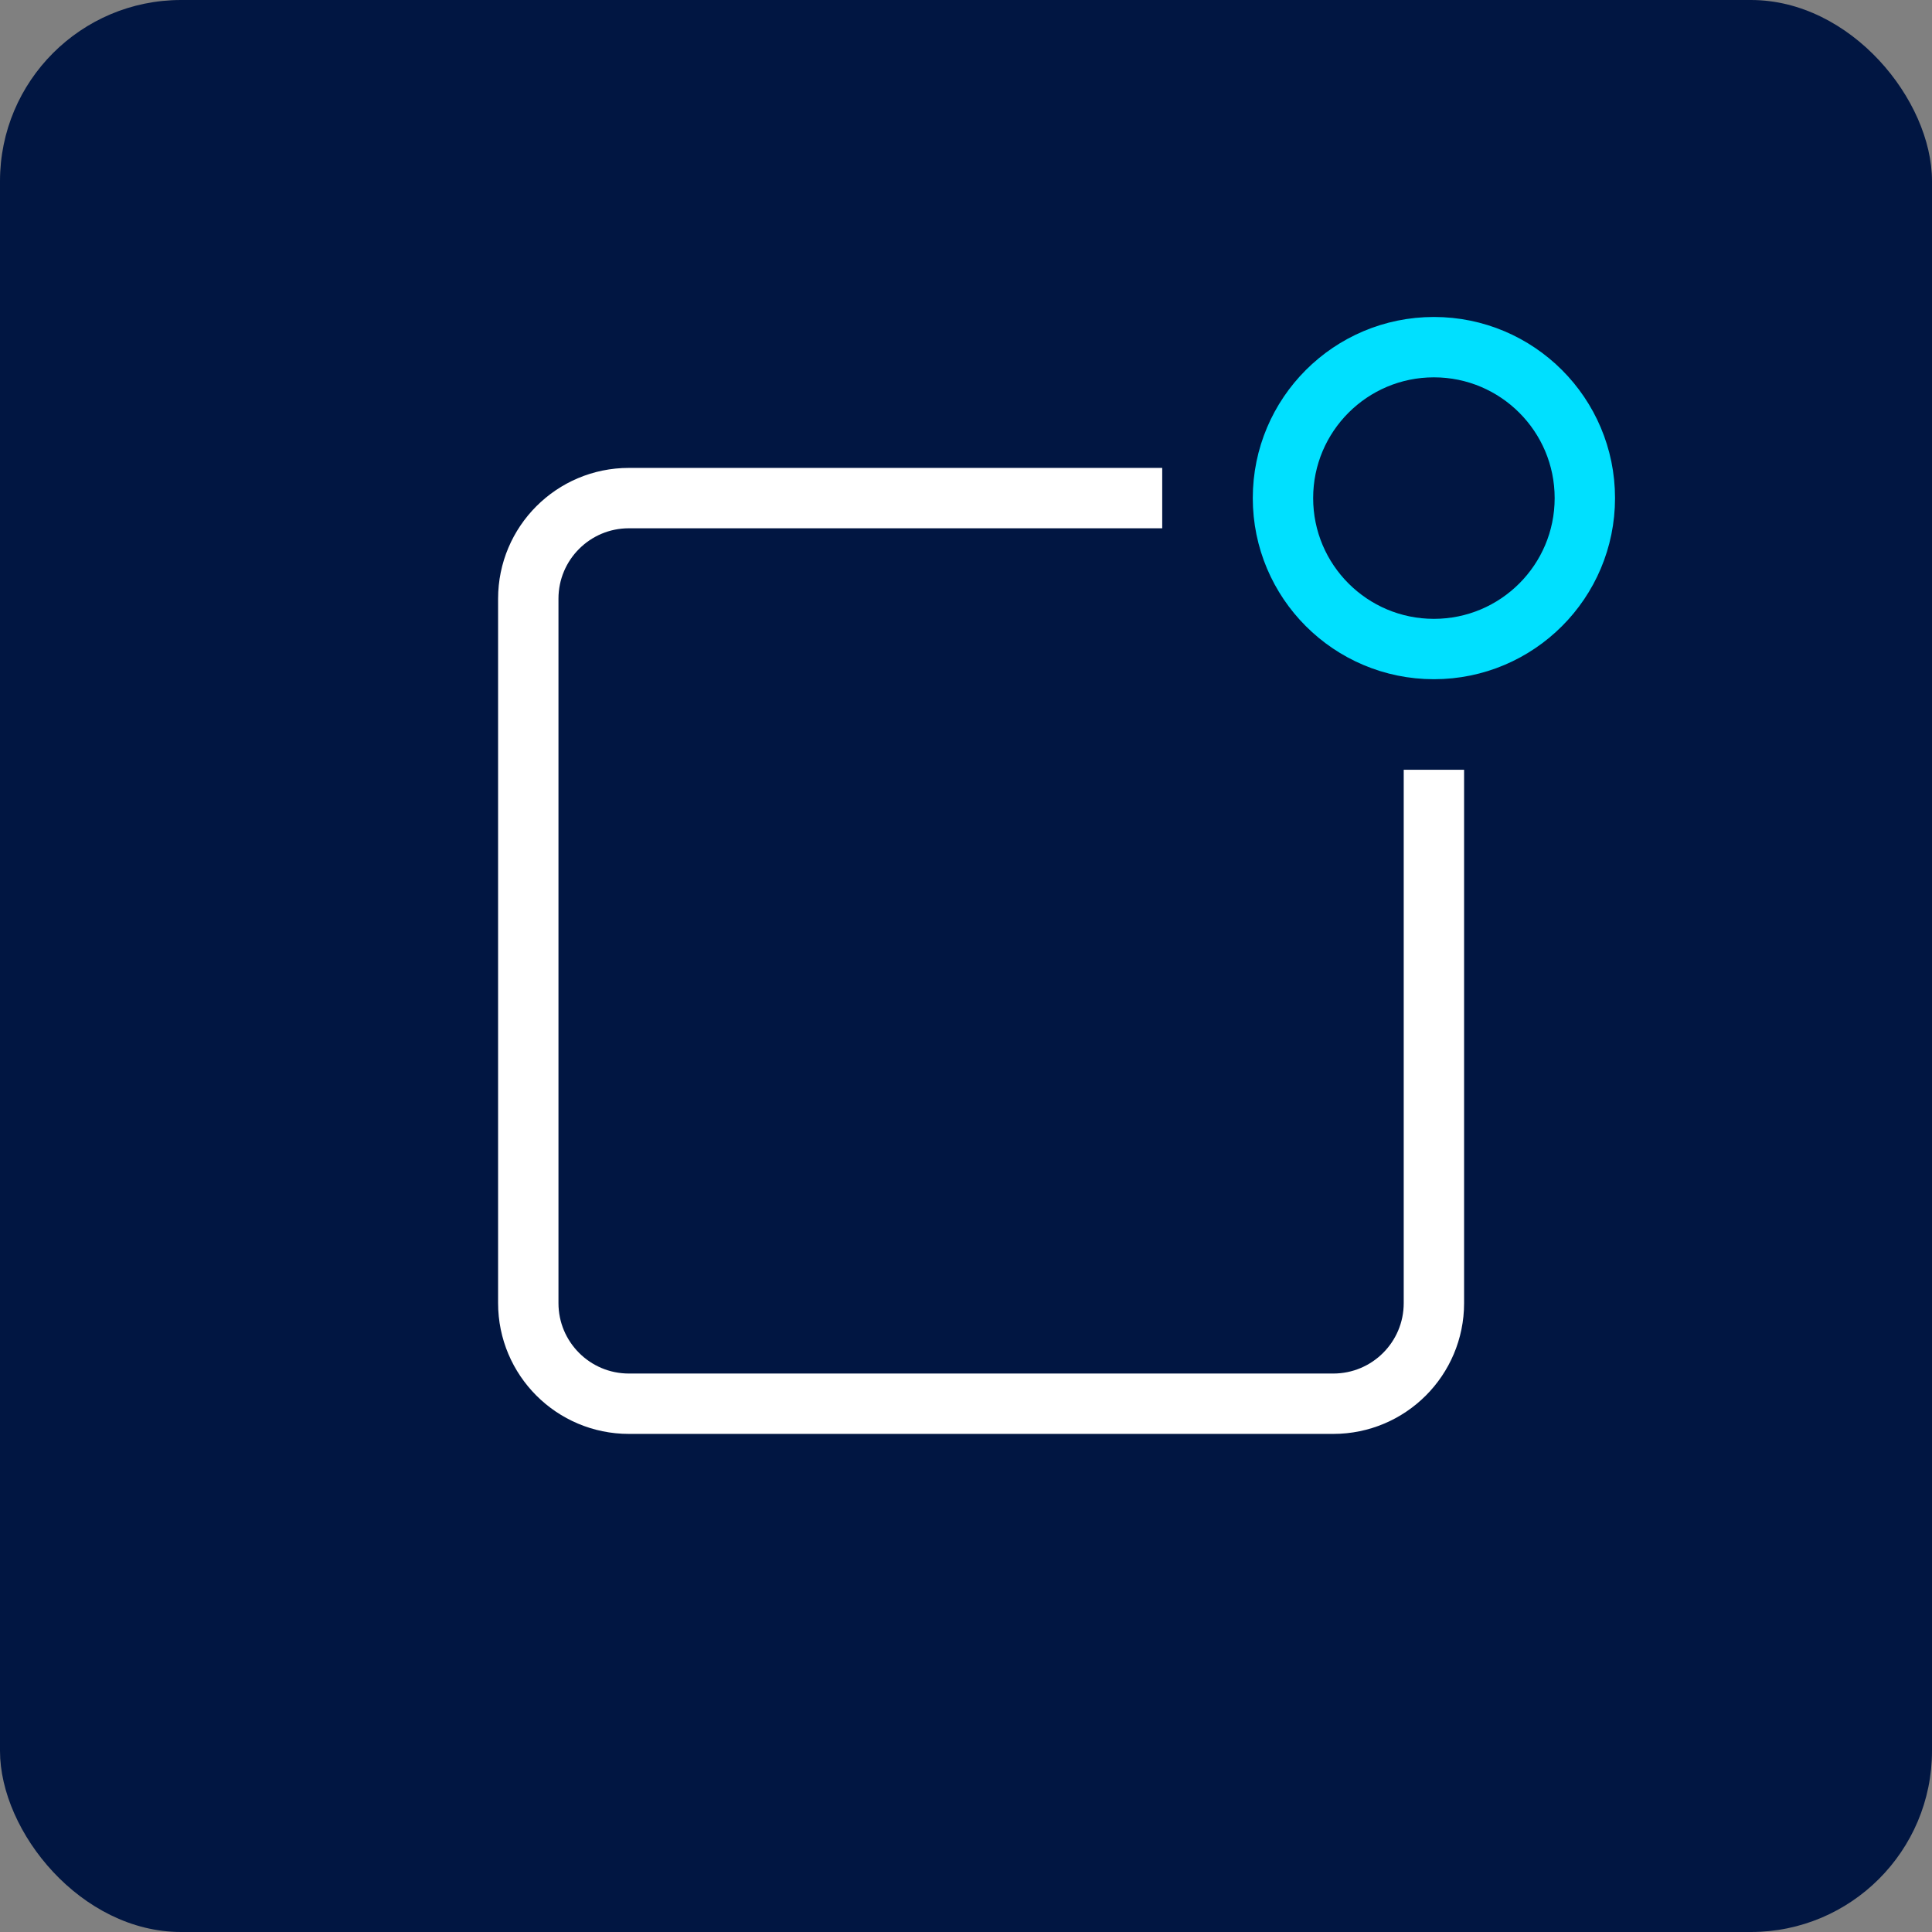 <svg width="64" height="64" viewBox="0 0 64 64" fill="none" xmlns="http://www.w3.org/2000/svg">
<rect x="0" y="0" width="64" height="64" fill="#808080" stroke="none"/>
<rect width="64" height="64" rx="6" fill="#011642"/>
<path d="M47.5 26.5V43.167C47.5 45.008 46.008 46.5 44.167 46.5H20.833C18.992 46.5 17.5 45.008 17.5 43.167V19.833C17.5 17.992 18.992 16.5 20.833 16.5H37.5" stroke="white" stroke-width="2" stroke-miterlimit="10" stroke-linecap="square"/>
<path d="M47.5 21.5C50.261 21.5 52.5 19.261 52.5 16.5C52.5 13.739 50.261 11.5 47.5 11.5C44.739 11.5 42.5 13.739 42.5 16.5C42.5 19.261 44.739 21.5 47.5 21.5Z" stroke="#00E0FF" stroke-width="2" stroke-miterlimit="10" stroke-linecap="square"/>
</svg>
